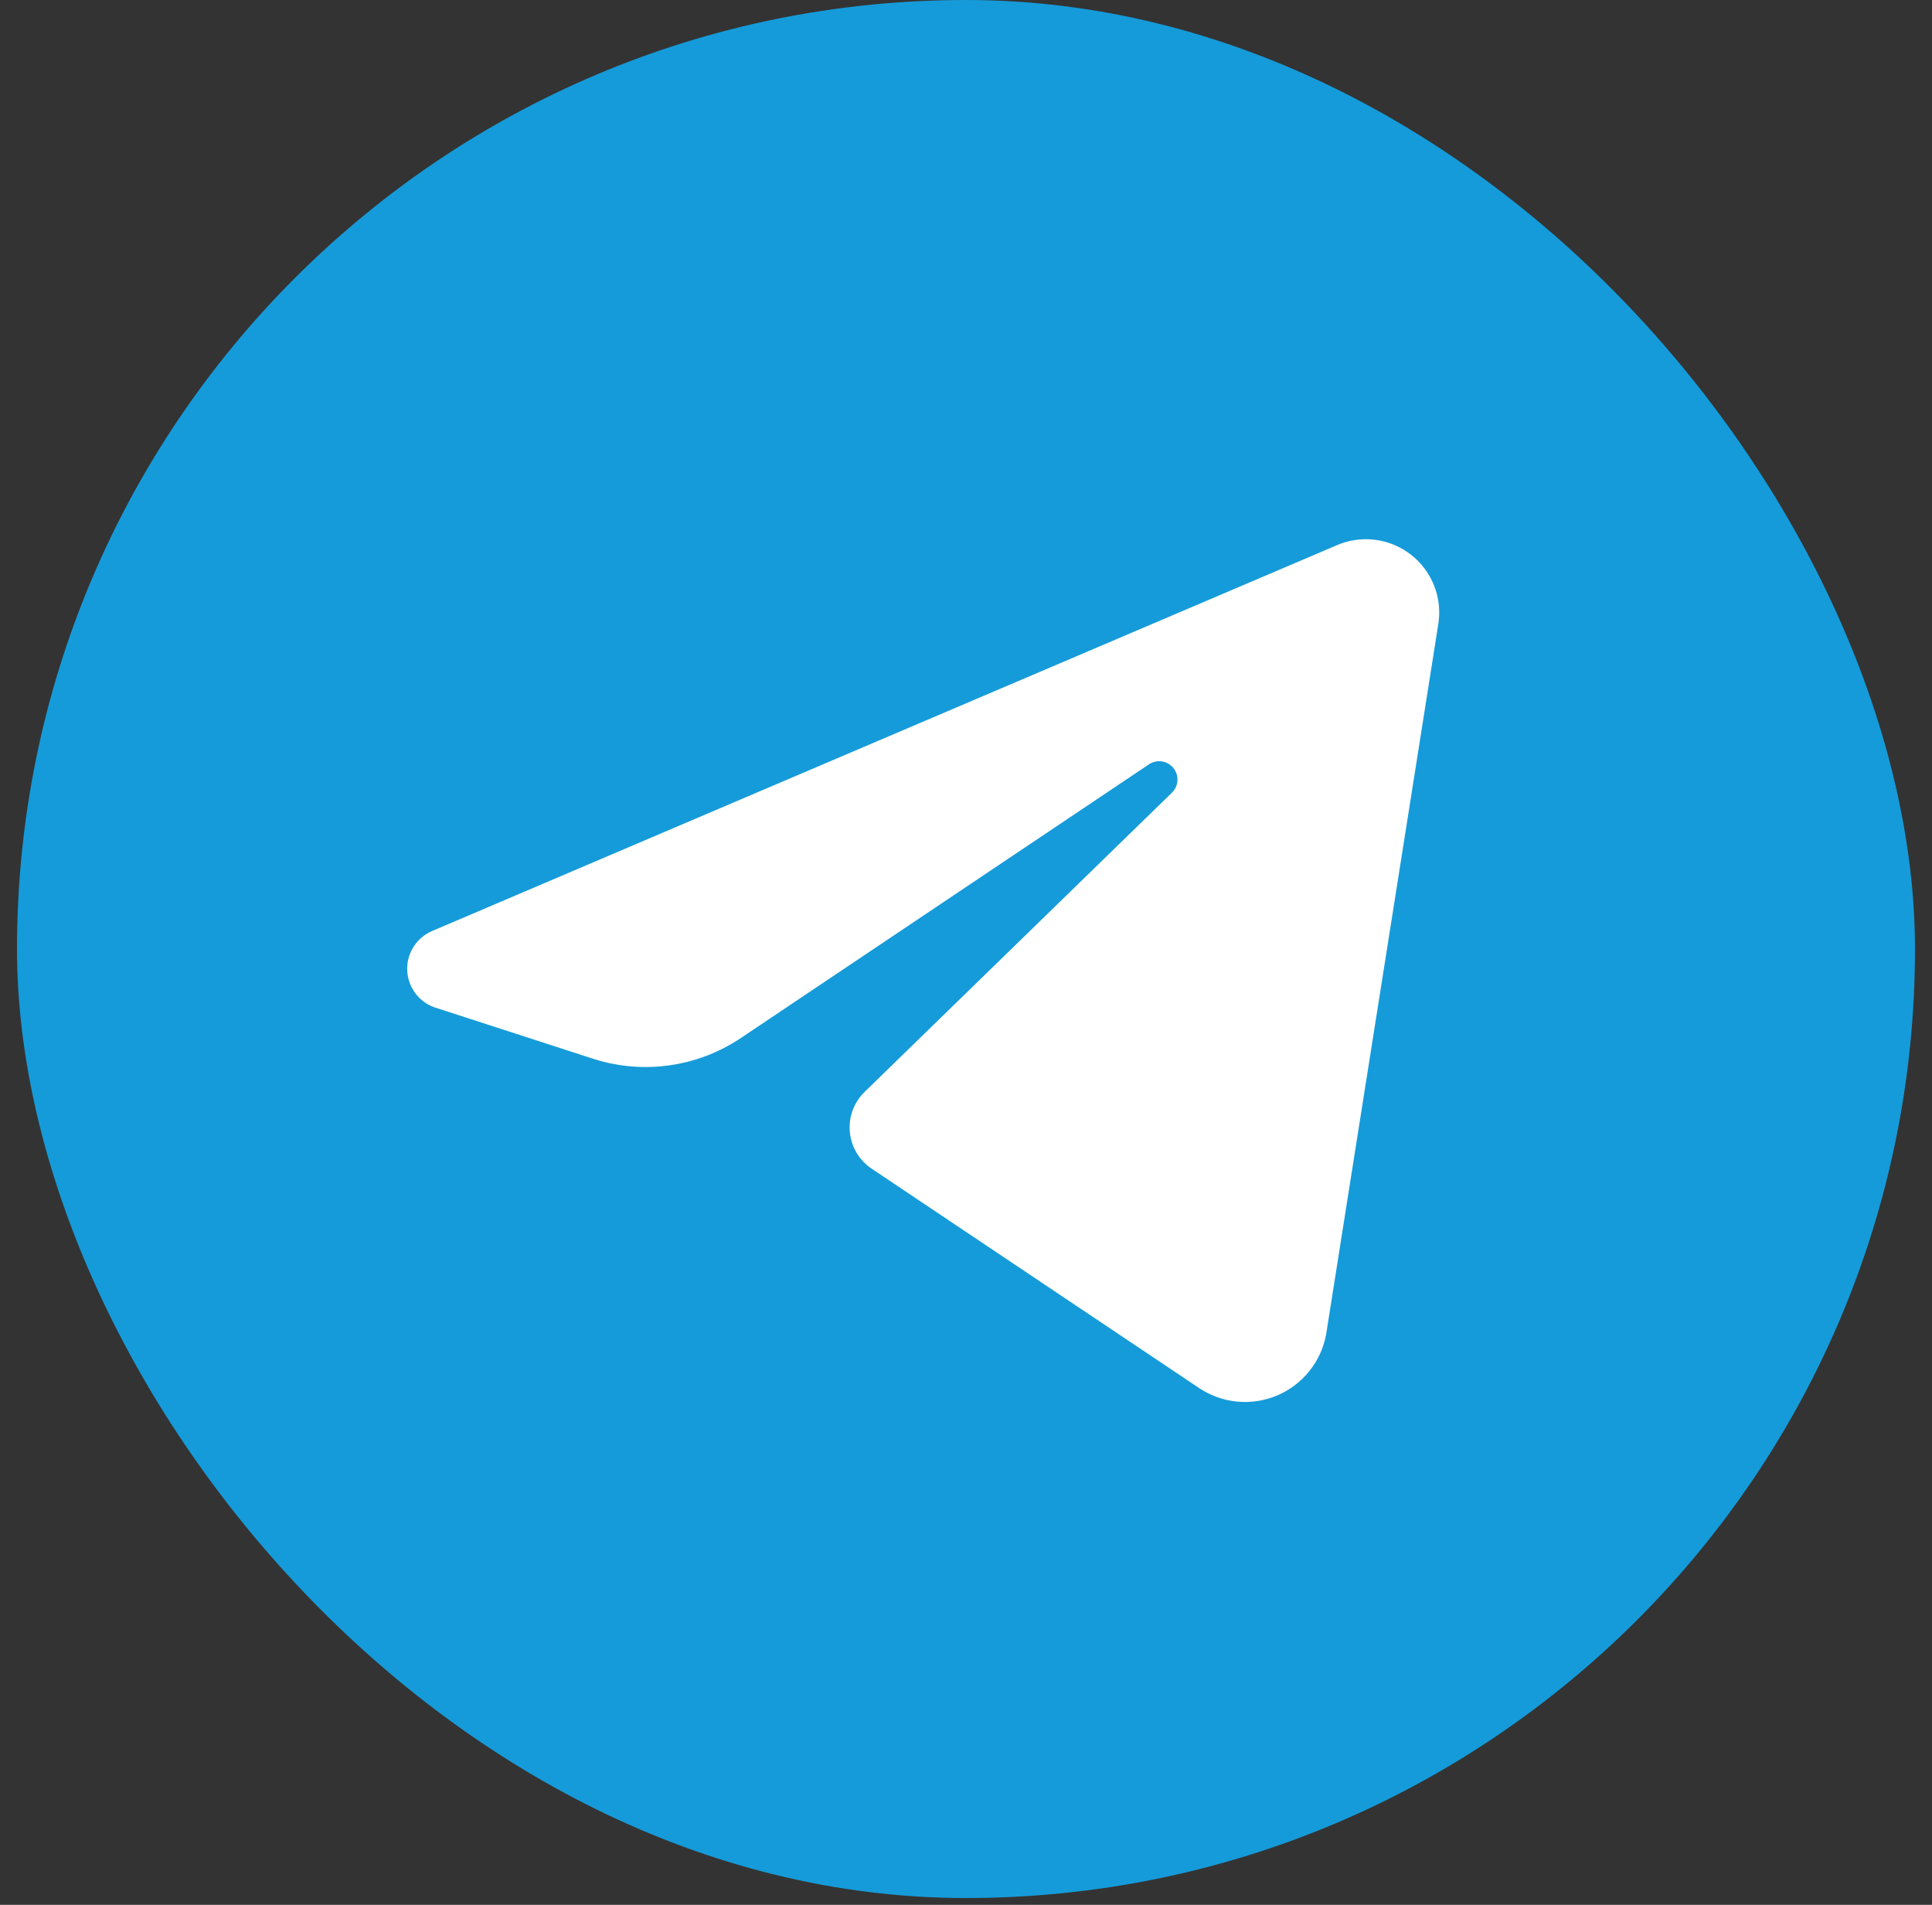 <?xml version="1.0" encoding="UTF-8"?> <svg xmlns="http://www.w3.org/2000/svg" width="71" height="70" viewBox="0 0 71 70" fill="none"><rect x="0" y="0" width="71" height="70" fill="#333333" stroke="none"/><rect x="0.625" width="69.75" height="69.75" rx="34.875" fill="#159BD9"></rect><path d="M53.73 15.852V55.483V15.852ZM14.099 55.483V15.852V55.483ZM49.133 20.034L15.863 34.221C15.577 34.347 15.338 34.558 15.178 34.826C15.017 35.093 14.944 35.404 14.968 35.715C14.992 36.026 15.112 36.322 15.311 36.562C15.511 36.802 15.78 36.974 16.081 37.055L21.827 38.918C22.722 39.201 23.669 39.281 24.598 39.15C25.527 39.02 26.415 38.683 27.197 38.165L42.237 28.079C42.378 27.989 42.546 27.956 42.711 27.983C42.875 28.011 43.023 28.099 43.126 28.229C43.229 28.36 43.281 28.524 43.27 28.69C43.26 28.856 43.188 29.012 43.069 29.129L31.794 40.106C31.594 40.296 31.439 40.528 31.341 40.786C31.244 41.044 31.206 41.321 31.231 41.596C31.256 41.87 31.342 42.136 31.485 42.372C31.627 42.609 31.821 42.809 32.052 42.96L44.06 51.005C44.479 51.286 44.961 51.459 45.463 51.507C45.965 51.555 46.471 51.478 46.935 51.281C47.4 51.084 47.807 50.775 48.122 50.38C48.437 49.986 48.648 49.52 48.737 49.023L52.858 22.927C52.933 22.451 52.878 21.964 52.701 21.516C52.523 21.069 52.229 20.677 51.849 20.382C51.468 20.086 51.016 19.898 50.538 19.837C50.061 19.776 49.575 19.844 49.133 20.034Z" fill="white"></path></svg> 